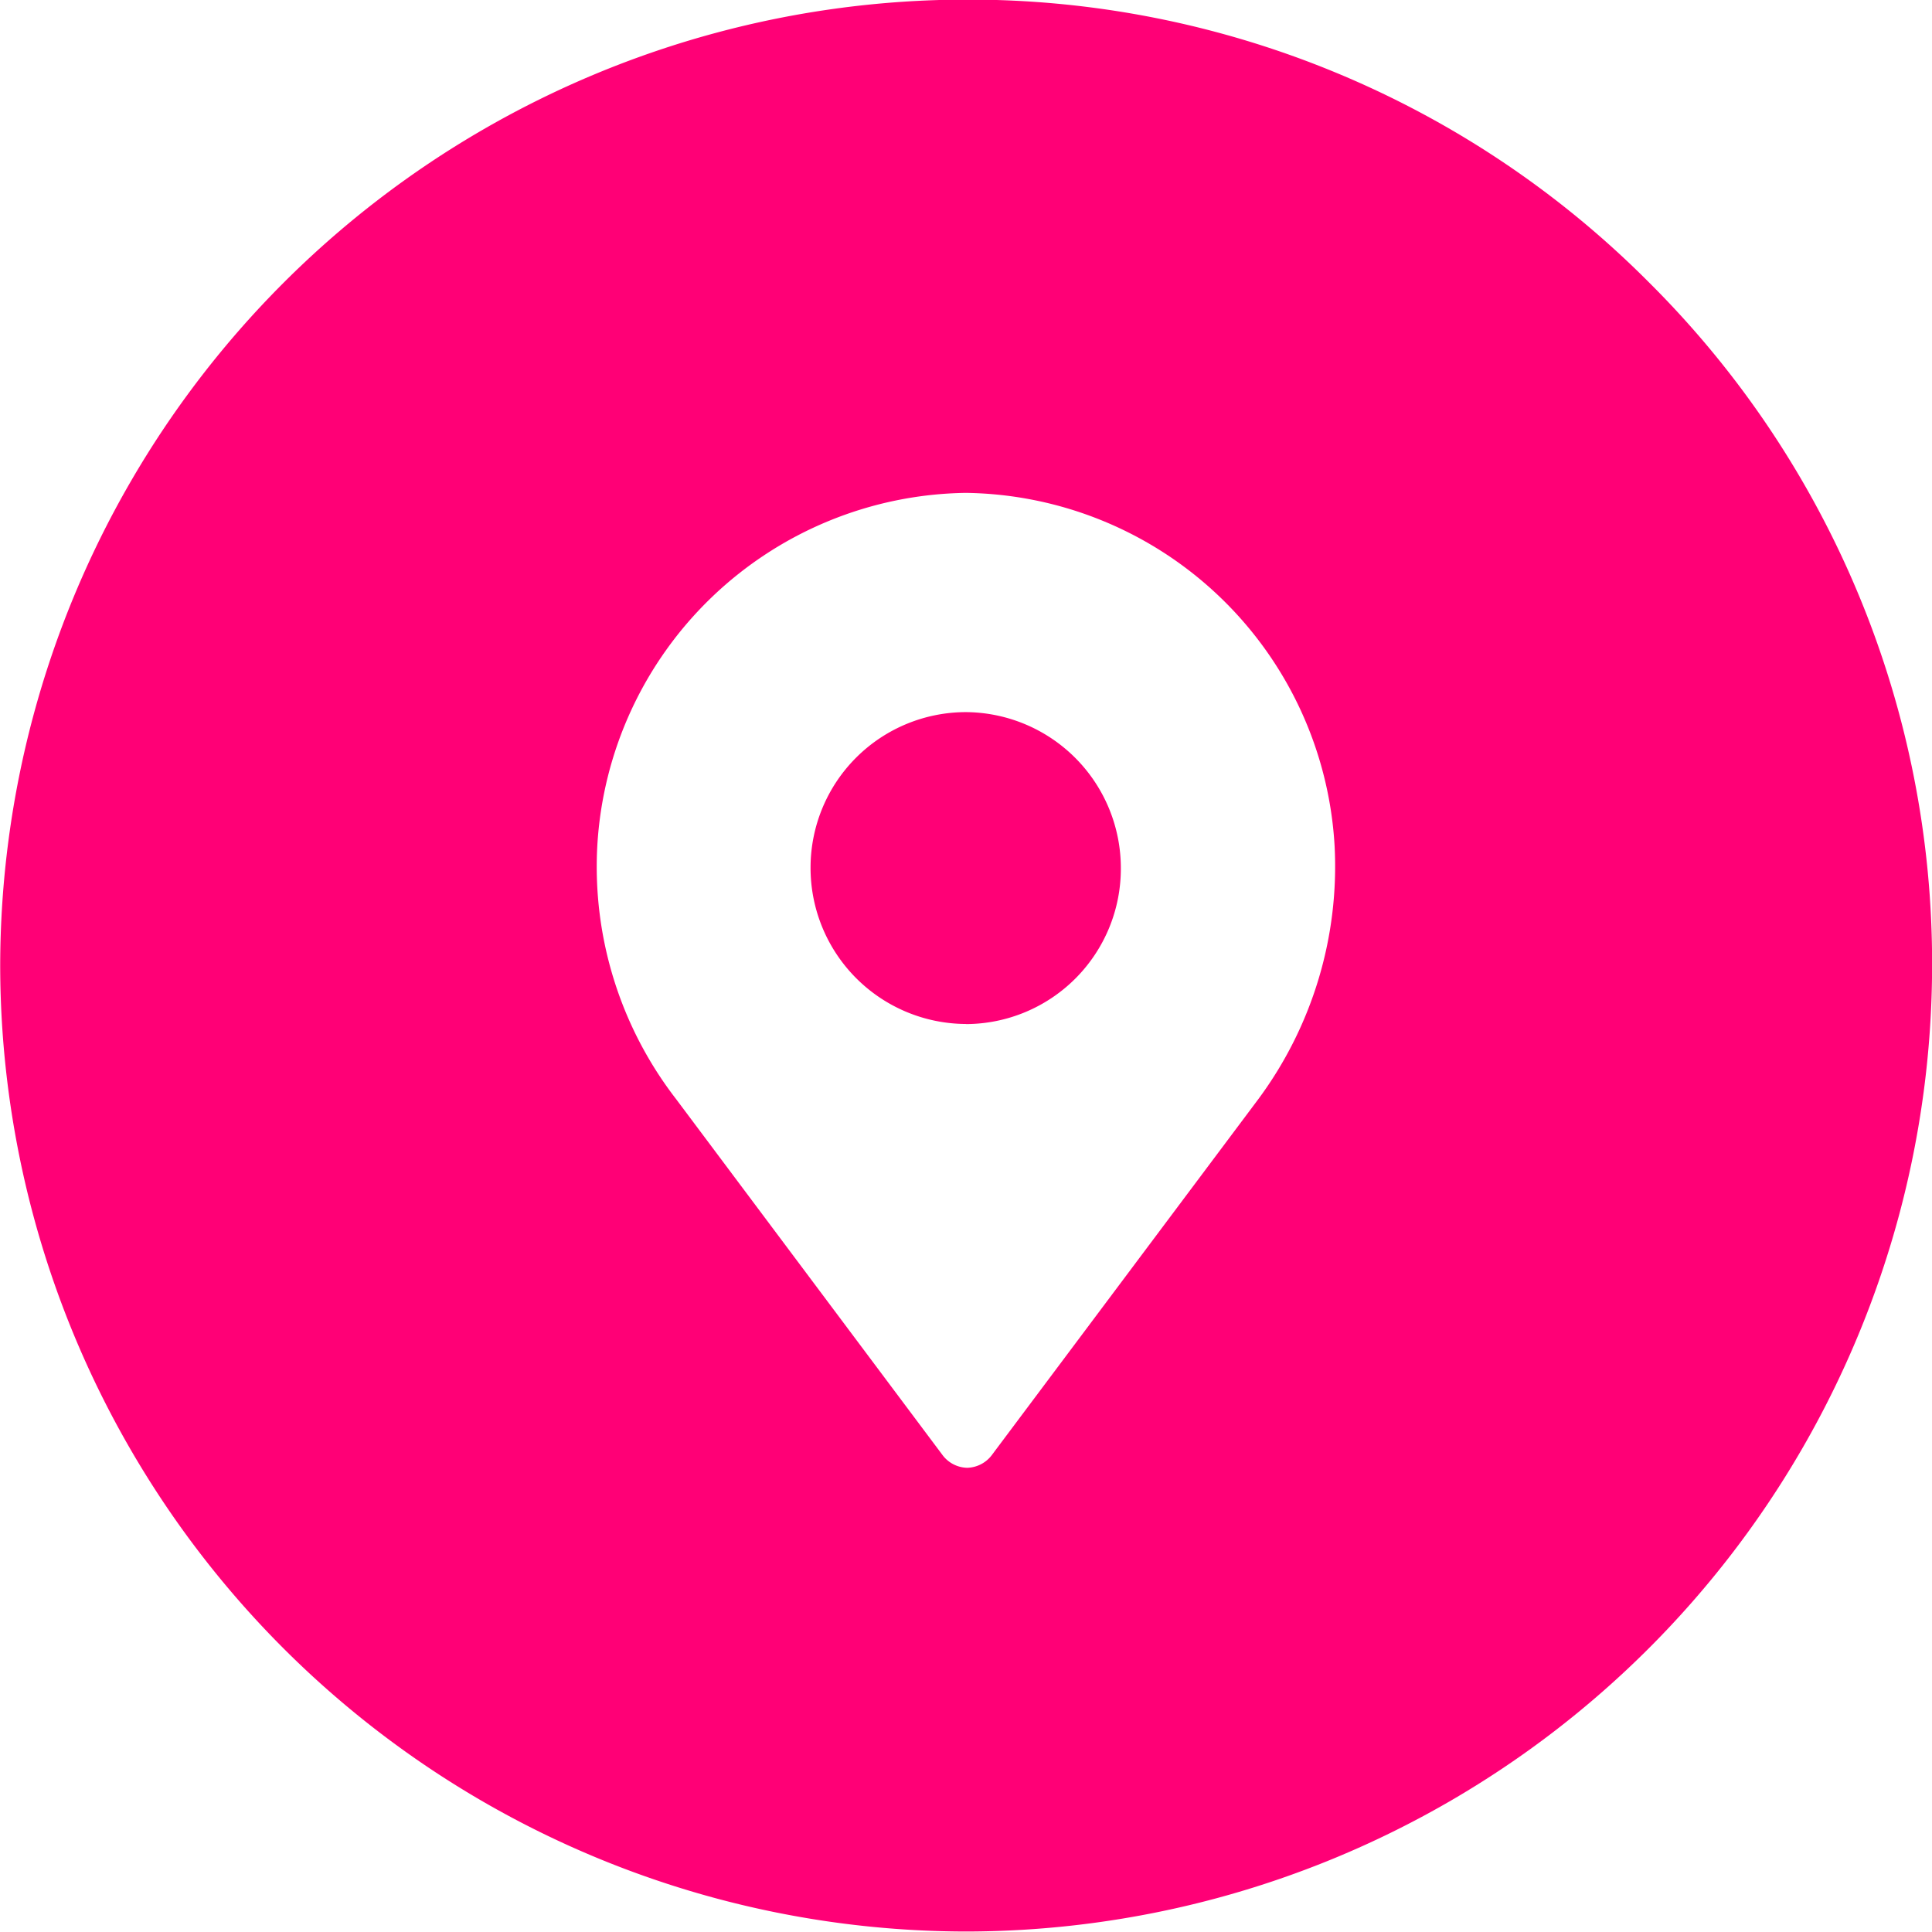 <svg xmlns="http://www.w3.org/2000/svg" width="19.607" height="19.607" viewBox="0 0 19.607 19.607"><path d="M15275.8-7160.4a9.813,9.813,0,0,1-9.8-9.8,9.815,9.815,0,0,1,9.8-9.806,9.741,9.741,0,0,1,6.935,2.872,9.741,9.741,0,0,1,2.871,6.934A9.814,9.814,0,0,1,15275.8-7160.4Zm0-14.6a3.8,3.8,0,0,0-3.74,3.579,3.856,3.856,0,0,0,.8,2.574l2.708,3.618a.322.322,0,0,0,.246.123.324.324,0,0,0,.245-.123l2.709-3.618a3.968,3.968,0,0,0,.774-2.574A3.8,3.8,0,0,0,15275.8-7175Zm0,5.39a1.584,1.584,0,0,1-1.576-1.588,1.578,1.578,0,0,1,1.576-1.577,1.583,1.583,0,0,1,1.573,1.588A1.577,1.577,0,0,1,15275.8-7169.609Z" transform="translate(-15265.998 7180.002)" fill="#ff0076"/></svg>